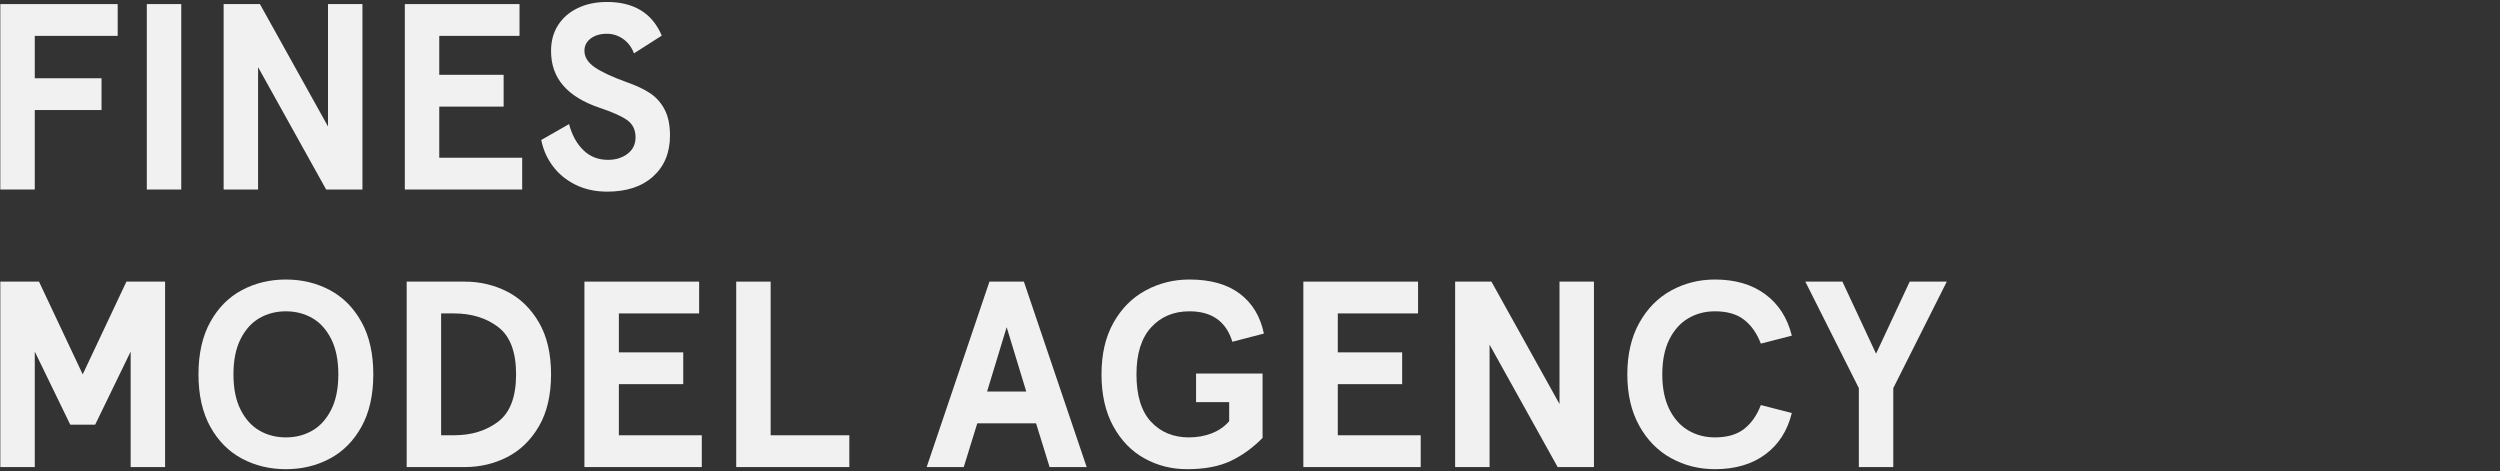 <?xml version="1.0" encoding="utf-8"?>
<!-- Generator: Adobe Illustrator 24.0.1, SVG Export Plug-In . SVG Version: 6.00 Build 0)  -->
<svg version="1.1" xmlns="http://www.w3.org/2000/svg" xmlns:xlink="http://www.w3.org/1999/xlink" x="0px" y="0px"
	 viewBox="0 0 520 98" enable-background="new 0 0 520 98" xml:space="preserve">
<rect x="0" y="0" width="520" height="98" fill="#333333" stroke="none"/>
<g id="レイヤー_1">
</g>
<g id="レイヤー_2">
	<g opacity="0.93">
		<path fill="#FFFFFF" d="M0.069,0.851h24.409v6.611H7.232v8.816h13.885v6.611H7.232v16.53H0.069V0.851z"/>
		<path fill="#FFFFFF" d="M30.538,0.851h7.163V39.42h-7.163V0.851z"/>
		<path fill="#FFFFFF" d="M46.516,0.851h7.548l14.161,25.456V0.851h7.163V39.42H67.84L53.679,13.964V39.42h-7.163V0.851z"/>
		<path fill="#FFFFFF" d="M84.203,0.851h23.857v6.611H91.366v8.1h13.389v6.612H91.366v10.634h17.246v6.612H84.203V0.851z"/>
		<path fill="#FFFFFF" d="M119.714,38.429c-1.928-0.955-3.499-2.24-4.711-3.857c-1.212-1.616-2.021-3.434-2.424-5.455l5.786-3.306
			c0.587,2.241,1.57,4.041,2.948,5.399c1.377,1.359,3.094,2.039,5.152,2.039c1.616,0,2.975-0.422,4.077-1.268
			c1.102-0.844,1.653-1.983,1.653-3.416c0-1.543-0.57-2.728-1.708-3.554c-1.139-0.827-3.085-1.698-5.84-2.617
			c-3.343-1.138-5.85-2.681-7.521-4.628c-1.672-1.947-2.507-4.334-2.507-7.164c0-2.057,0.487-3.847,1.46-5.371
			c0.973-1.523,2.342-2.709,4.105-3.555c1.763-0.844,3.783-1.267,6.061-1.267c5.62,0,9.422,2.333,11.406,6.997l-5.786,3.691
			c-0.478-1.285-1.231-2.286-2.259-3.002c-1.029-0.717-2.149-1.074-3.361-1.074c-1.396,0-2.526,0.33-3.389,0.991
			c-0.863,0.661-1.294,1.507-1.294,2.534c0,1.322,0.725,2.48,2.176,3.472c1.451,0.991,3.719,2.038,6.805,3.141
			c1.874,0.661,3.434,1.405,4.683,2.231c1.249,0.826,2.25,1.947,3.003,3.361c0.752,1.414,1.13,3.223,1.13,5.427
			c0,3.563-1.167,6.401-3.499,8.513c-2.333,2.113-5.519,3.168-9.56,3.168C123.837,39.86,121.643,39.384,119.714,38.429z"/>
		<path fill="#FFFFFF" d="M0.069,58.579h8.044l9.091,19.285l9.091-19.285h8.044v38.57h-7.163V73.126l-7.383,15.207h-5.179
			L7.232,73.126v24.023H0.069V58.579z"/>
		<path fill="#FFFFFF" d="M50.319,95.386c-2.755-1.469-4.95-3.682-6.584-6.639c-1.635-2.957-2.452-6.585-2.452-10.883
			s0.817-7.925,2.452-10.882c1.634-2.956,3.83-5.17,6.584-6.64c2.755-1.469,5.804-2.203,9.146-2.203
			c3.342,0,6.392,0.734,9.146,2.203c2.755,1.47,4.949,3.684,6.584,6.64c1.634,2.957,2.452,6.584,2.452,10.882
			s-0.818,7.926-2.452,10.883c-1.635,2.957-3.829,5.17-6.584,6.639c-2.755,1.47-5.804,2.204-9.146,2.204
			C56.122,97.59,53.073,96.855,50.319,95.386z M64.948,89.573c1.634-0.938,2.948-2.388,3.939-4.354
			c0.992-1.965,1.488-4.416,1.488-7.355c0-2.938-0.496-5.391-1.488-7.355s-2.306-3.416-3.939-4.354
			c-1.635-0.936-3.463-1.404-5.482-1.404c-2.021,0-3.848,0.469-5.482,1.404c-1.635,0.938-2.948,2.389-3.939,4.354
			s-1.488,4.418-1.488,7.355c0,2.939,0.496,5.391,1.488,7.355c0.992,1.966,2.305,3.416,3.939,4.354
			c1.634,0.936,3.462,1.404,5.482,1.404C61.485,90.978,63.313,90.509,64.948,89.573z"/>
		<path fill="#FFFFFF" d="M84.59,58.579h12.067c3.195,0,6.152,0.699,8.871,2.094c2.718,1.396,4.913,3.537,6.584,6.42
			c1.671,2.884,2.507,6.474,2.507,10.771s-0.836,7.889-2.507,10.771c-1.672,2.885-3.866,5.023-6.584,6.42
			c-2.719,1.396-5.675,2.094-8.871,2.094H84.59V58.579z M94.398,90.537c3.673,0,6.75-0.945,9.229-2.837
			c2.479-1.893,3.719-5.17,3.719-9.836c0-4.664-1.24-7.943-3.719-9.835s-5.556-2.838-9.229-2.838h-2.645v25.346H94.398z"/>
		<path fill="#FFFFFF" d="M121.561,58.579h23.858v6.612h-16.695v8.1h13.389v6.612h-13.389v10.634h17.246v6.612h-24.409V58.579z"/>
		<path fill="#FFFFFF" d="M153.133,58.579h7.163v31.958h16.364v6.612h-23.527V58.579z"/>
		<path fill="#FFFFFF" d="M205.805,58.579h7.163l13.059,38.57h-7.714l-2.81-9.092h-12.232l-2.81,9.092h-7.714L205.805,58.579z
			 M213.464,81.446l-4.077-13.39l-4.078,13.39H213.464z"/>
		<path fill="#FFFFFF" d="M238.065,95.358c-2.7-1.488-4.868-3.719-6.501-6.695c-1.635-2.975-2.452-6.574-2.452-10.799
			c0-4.224,0.835-7.814,2.507-10.771c1.671-2.957,3.902-5.188,6.694-6.695c2.791-1.506,5.822-2.258,9.091-2.258
			c4.371,0,7.86,0.982,10.469,2.947c2.608,1.965,4.279,4.73,5.014,8.292l-6.557,1.708c-1.287-4.223-4.262-6.336-8.926-6.336
			c-3.27,0-5.923,1.111-7.962,3.334c-2.039,2.223-3.058,5.481-3.058,9.779c0,4.408,1.01,7.695,3.03,9.863
			c2.02,2.168,4.646,3.25,7.879,3.25c1.727,0,3.315-0.283,4.766-0.854c1.451-0.569,2.653-1.405,3.609-2.508v-3.967h-6.887v-5.95
			h13.83v13.389c-2.021,2.058-4.234,3.655-6.64,4.794c-2.406,1.139-5.427,1.708-9.063,1.708
			C243.713,97.59,240.765,96.846,238.065,95.358z"/>
		<path fill="#FFFFFF" d="M271.097,58.579h23.858v6.612H278.26v8.1h13.389v6.612H278.26v10.634h17.246v6.612h-24.409V58.579z"/>
		<path fill="#FFFFFF" d="M302.669,58.579h7.548l14.161,25.457V58.579h7.163v38.57h-7.548l-14.161-25.456v25.456h-7.163V58.579z"/>
		<path fill="#FFFFFF" d="M347.601,95.304c-2.774-1.524-4.986-3.775-6.639-6.75c-1.653-2.976-2.479-6.538-2.479-10.689
			c0-4.15,0.827-7.714,2.479-10.689c1.653-2.975,3.865-5.225,6.639-6.749c2.773-1.524,5.813-2.286,9.119-2.286
			c4.188,0,7.667,1.019,10.441,3.057c2.773,2.039,4.619,4.914,5.538,8.623l-6.446,1.653c-0.809-2.13-1.966-3.782-3.472-4.958
			c-1.506-1.176-3.526-1.764-6.061-1.764c-2.058,0-3.912,0.487-5.565,1.46c-1.653,0.974-2.967,2.443-3.939,4.407
			c-0.974,1.967-1.46,4.381-1.46,7.246s0.486,5.281,1.46,7.246c0.973,1.965,2.286,3.435,3.939,4.407
			c1.653,0.974,3.507,1.46,5.565,1.46c2.535,0,4.554-0.587,6.061-1.763c1.506-1.175,2.663-2.828,3.472-4.959l6.446,1.653
			c-0.918,3.71-2.764,6.584-5.538,8.623c-2.773,2.038-6.253,3.058-10.441,3.058C353.414,97.59,350.374,96.827,347.601,95.304z"/>
		<path fill="#FFFFFF" d="M386.638,80.729l-11.13-22.15h7.714l6.998,14.987l6.998-14.987h7.714l-11.13,22.15v16.42h-7.163V80.729z"
			/>
	</g>
</g>
</svg>
